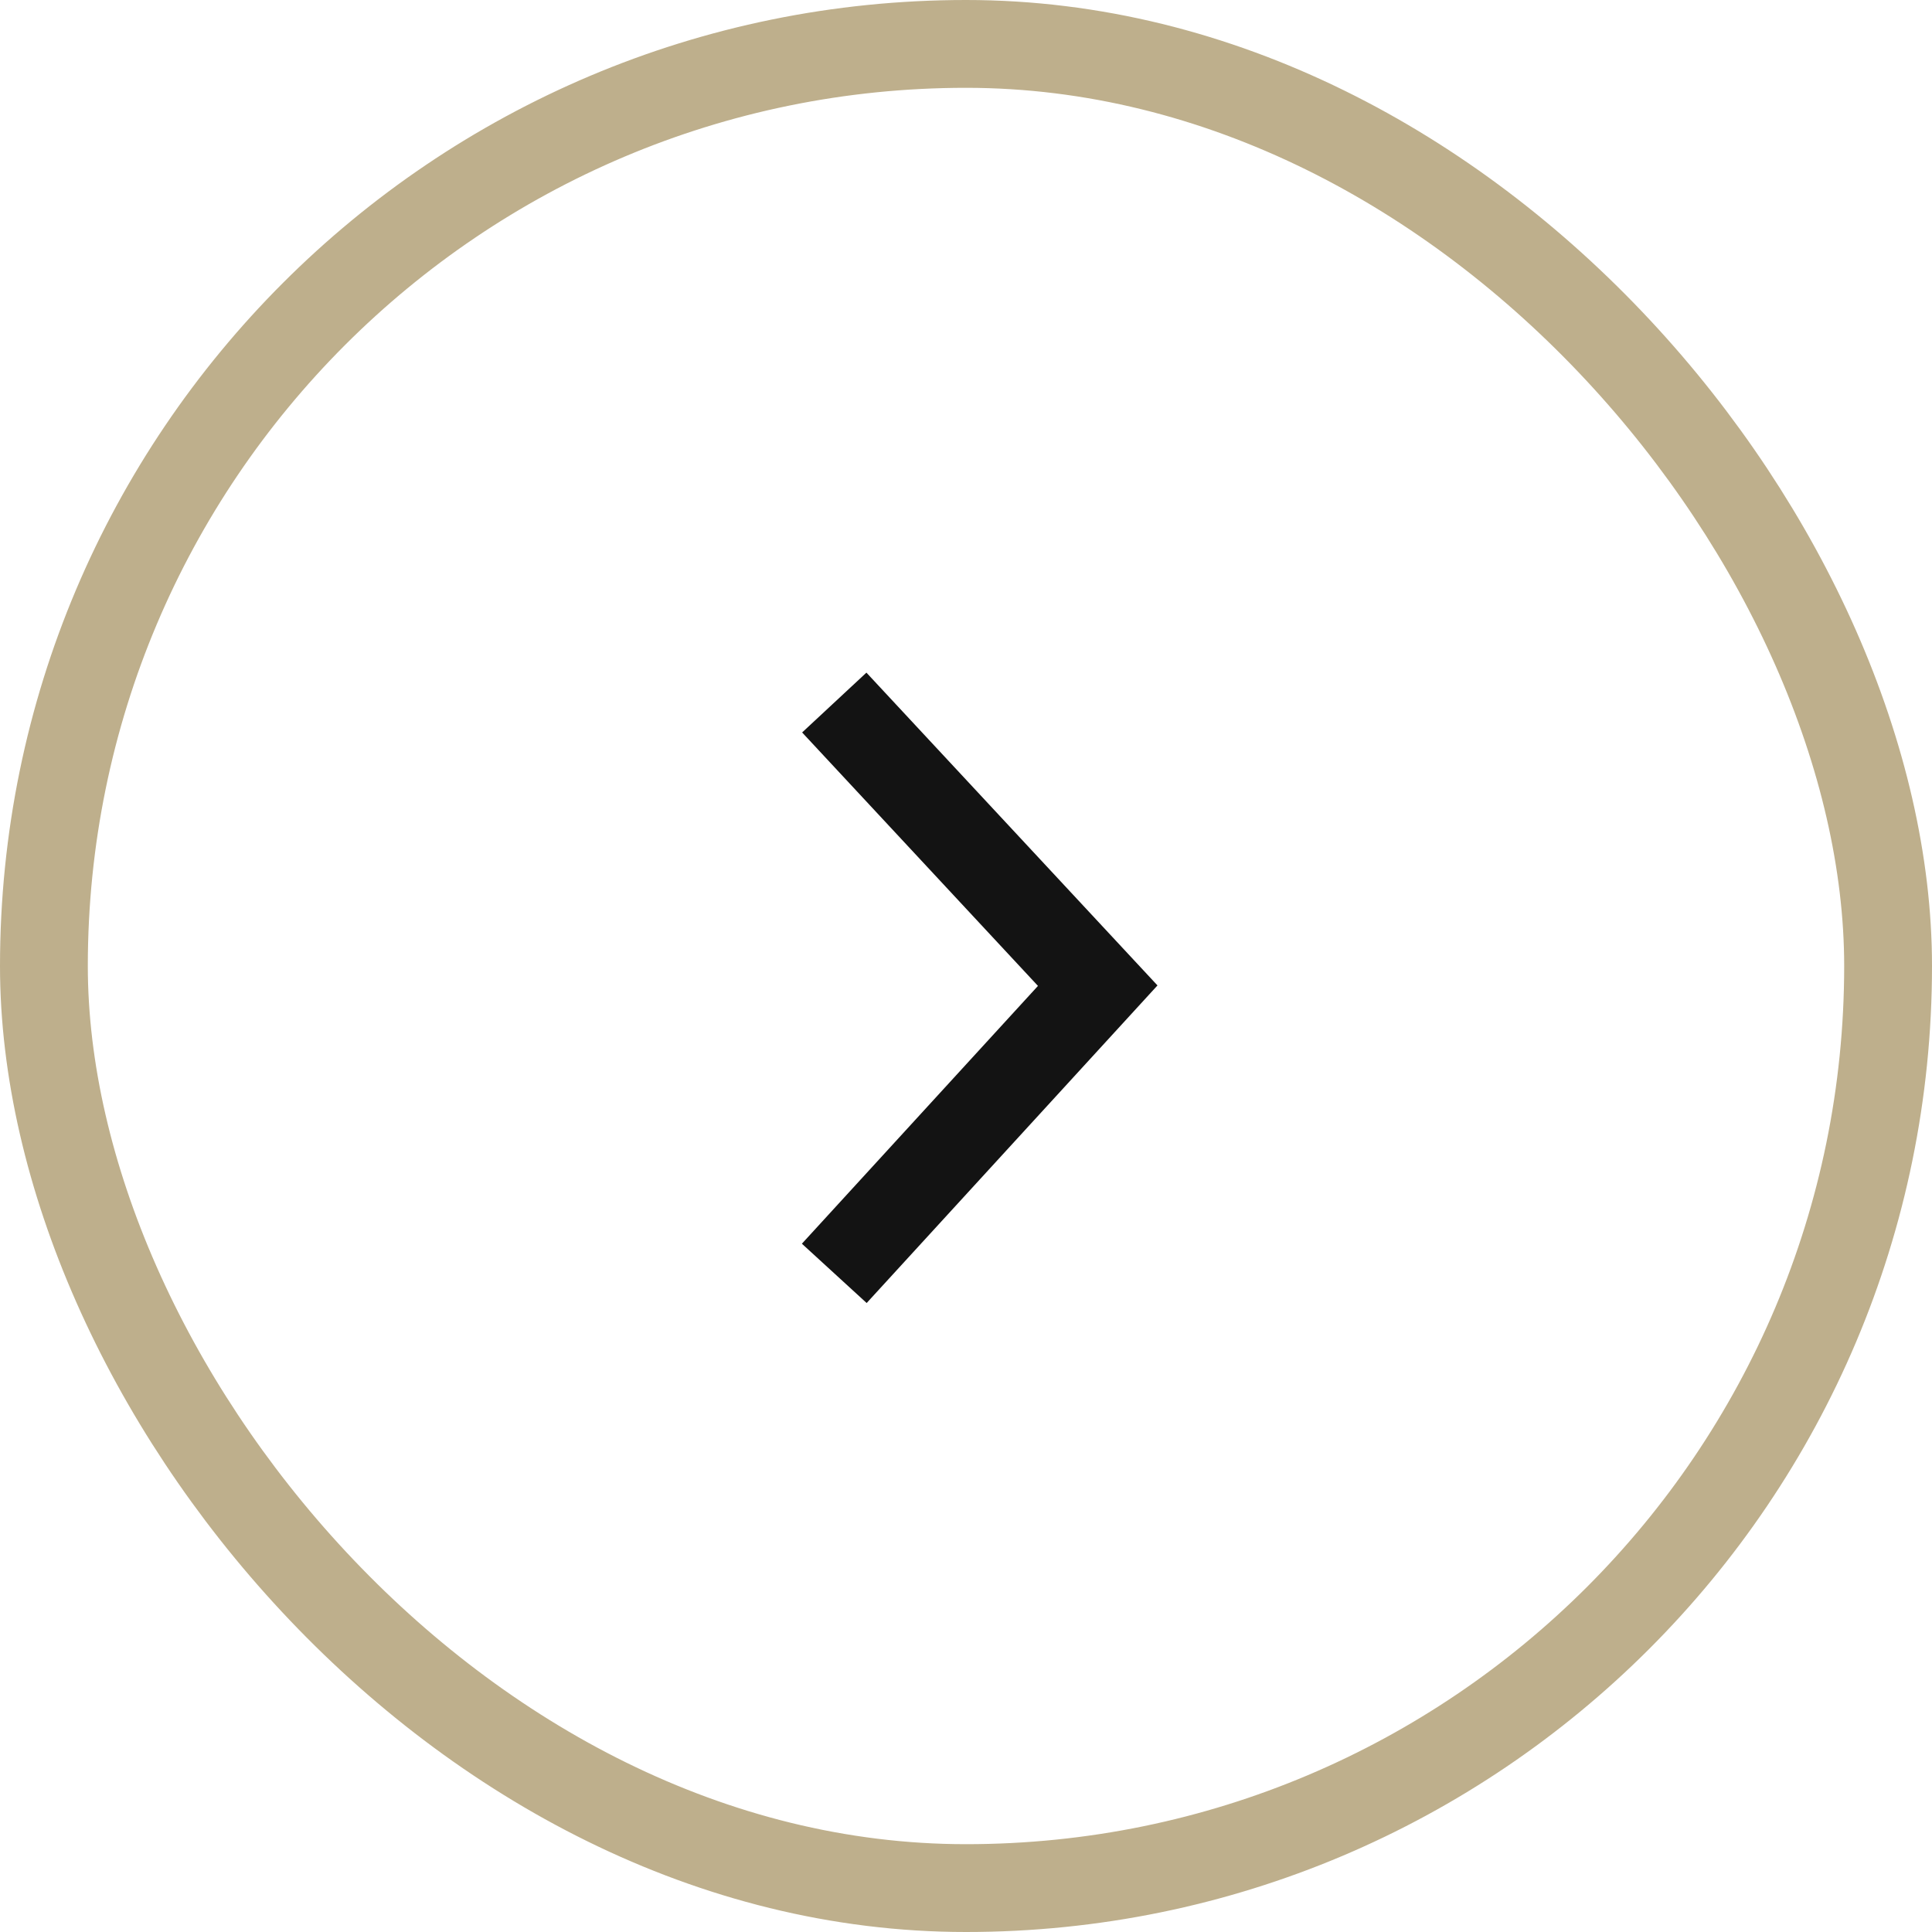 <?xml version="1.0" encoding="UTF-8"?>
<svg width="44px" height="44px" viewBox="0 0 44 44" version="1.1" xmlns="http://www.w3.org/2000/svg" xmlns:xlink="http://www.w3.org/1999/xlink">
    <!-- Generator: Sketch 51.1 (57501) - http://www.bohemiancoding.com/sketch -->
    <title>Group 4</title>
    <desc>Created with Sketch.</desc>
    <defs></defs>
    <g id="Page-1" stroke="none" stroke-width="1" fill="none" fill-rule="evenodd">
        <g id="Fondues-Menge" transform="translate(-743, -628)" stroke-width="2">
            <g id="Group-4" transform="translate(745, 630)">
                <g id="Group-2">
                    <g id="Group" stroke="#BEAF8C">
                        <rect id="Rectangle-2" x="-1" y="-1" width="42" height="42" rx="21"></rect>
                    </g>
                    <polyline id="Shape-2" stroke="#131313" transform="translate(20, 20.5) scale(-1, 1) translate(-20, -20.5) " points="23 14 17 20.448 23 27"></polyline>
                </g>
            </g>
        </g>
    </g>
</svg>